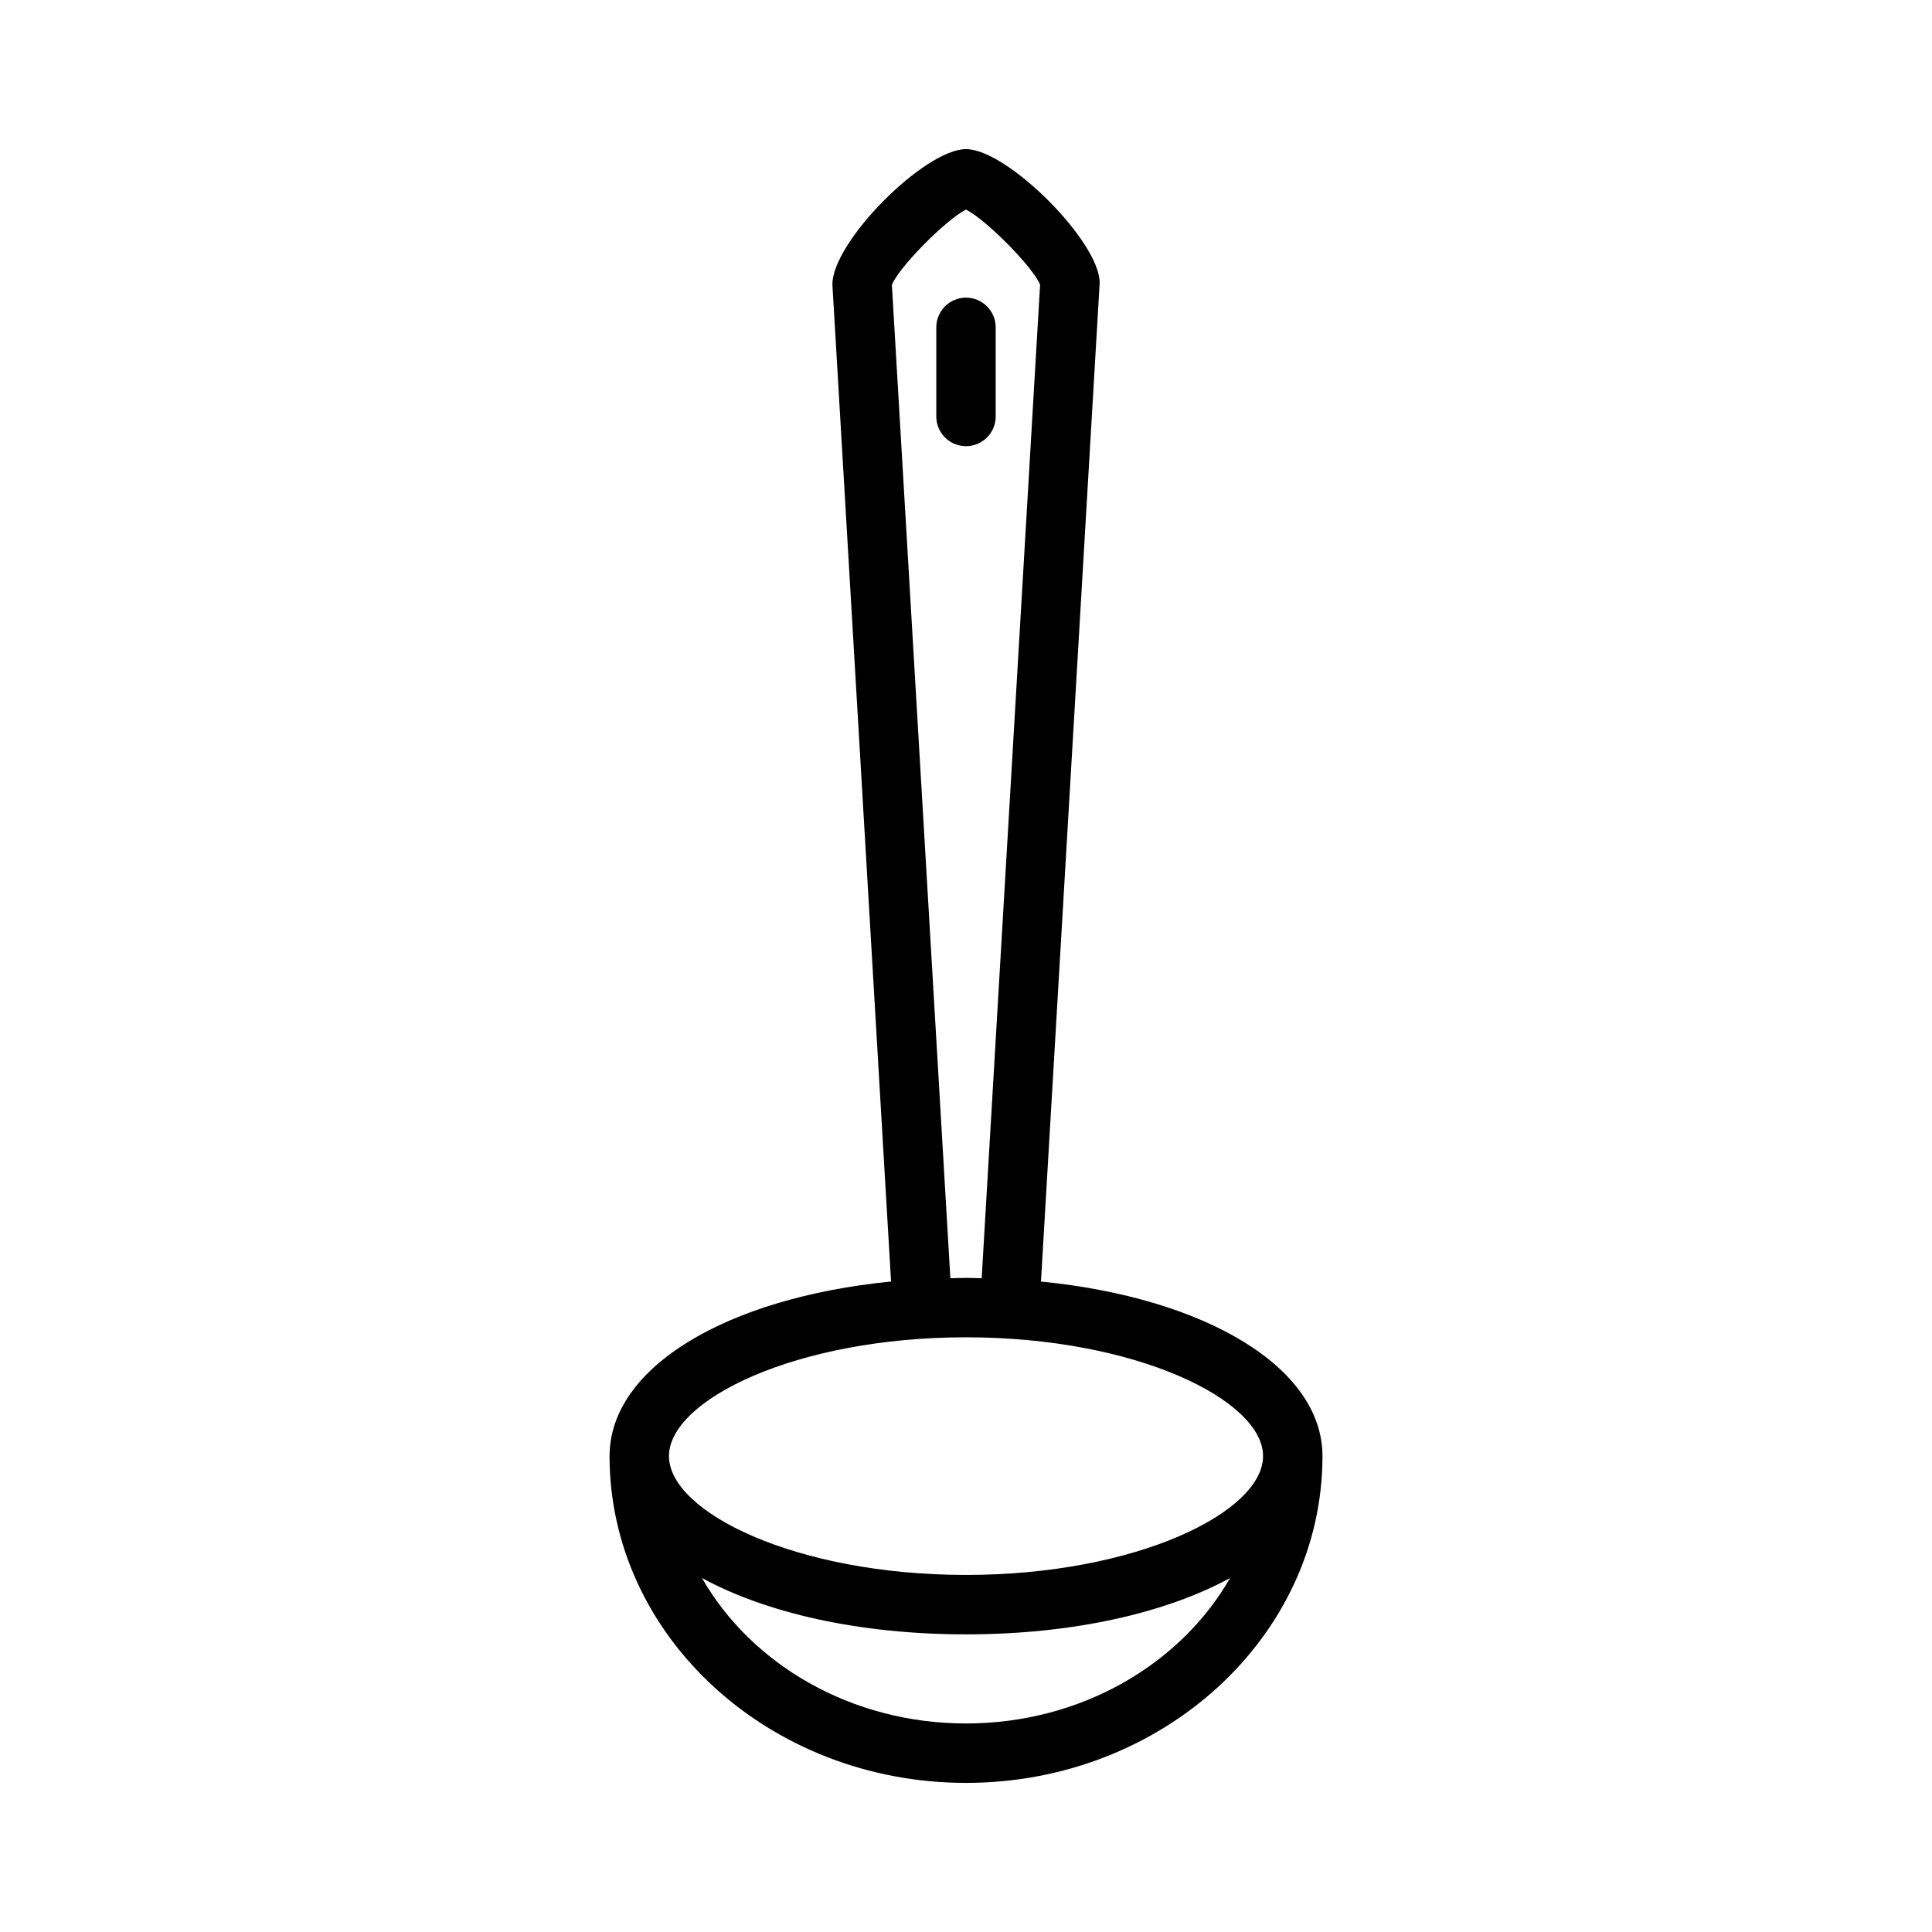 <?xml version="1.0" encoding="UTF-8"?>
<!-- Uploaded to: ICON Repo, www.iconrepo.com, Generator: ICON Repo Mixer Tools -->
<svg fill="#000000" width="800px" height="800px" version="1.1" viewBox="144 144 512 512" xmlns="http://www.w3.org/2000/svg">
 <g>
  <path d="m305.54 529.89c0 47.742 42.375 86.594 94.465 86.594s94.465-38.848 94.465-86.594c0-23.496-30.938-41.941-74.602-46.266l15.559-264.68c0-10.926-24.496-35.426-35.426-35.426-10.926 0-35.426 24.496-35.41 35.887l15.547 264.21c-43.668 4.32-74.598 22.773-74.598 46.27zm94.465 70.848c-30.473 0-56.898-15.695-69.973-38.543 17.008 9.262 41.617 14.926 69.973 14.926s52.965-5.668 69.973-14.926c-13.074 22.848-39.5 38.543-69.973 38.543zm-19.648-381.26c1.934-4.762 14.355-17.285 19.648-19.938 5.273 2.644 17.664 15.121 19.633 19.91l-15.484 263.3c-1.387-0.027-2.742-0.098-4.148-0.098-1.41 0-2.762 0.07-4.148 0.102zm19.648 278.92c45.059 0 78.719 16.625 78.719 31.488s-33.66 31.488-78.719 31.488-78.719-16.625-78.719-31.488c-0.004-14.863 33.656-31.488 78.719-31.488z"/>
  <path d="m407.87 254.37v-23.617c0-4.344-3.527-7.871-7.871-7.871s-7.871 3.527-7.871 7.871v23.617c0 4.344 3.527 7.871 7.871 7.871s7.871-3.527 7.871-7.871z"/>
 </g>
</svg>
